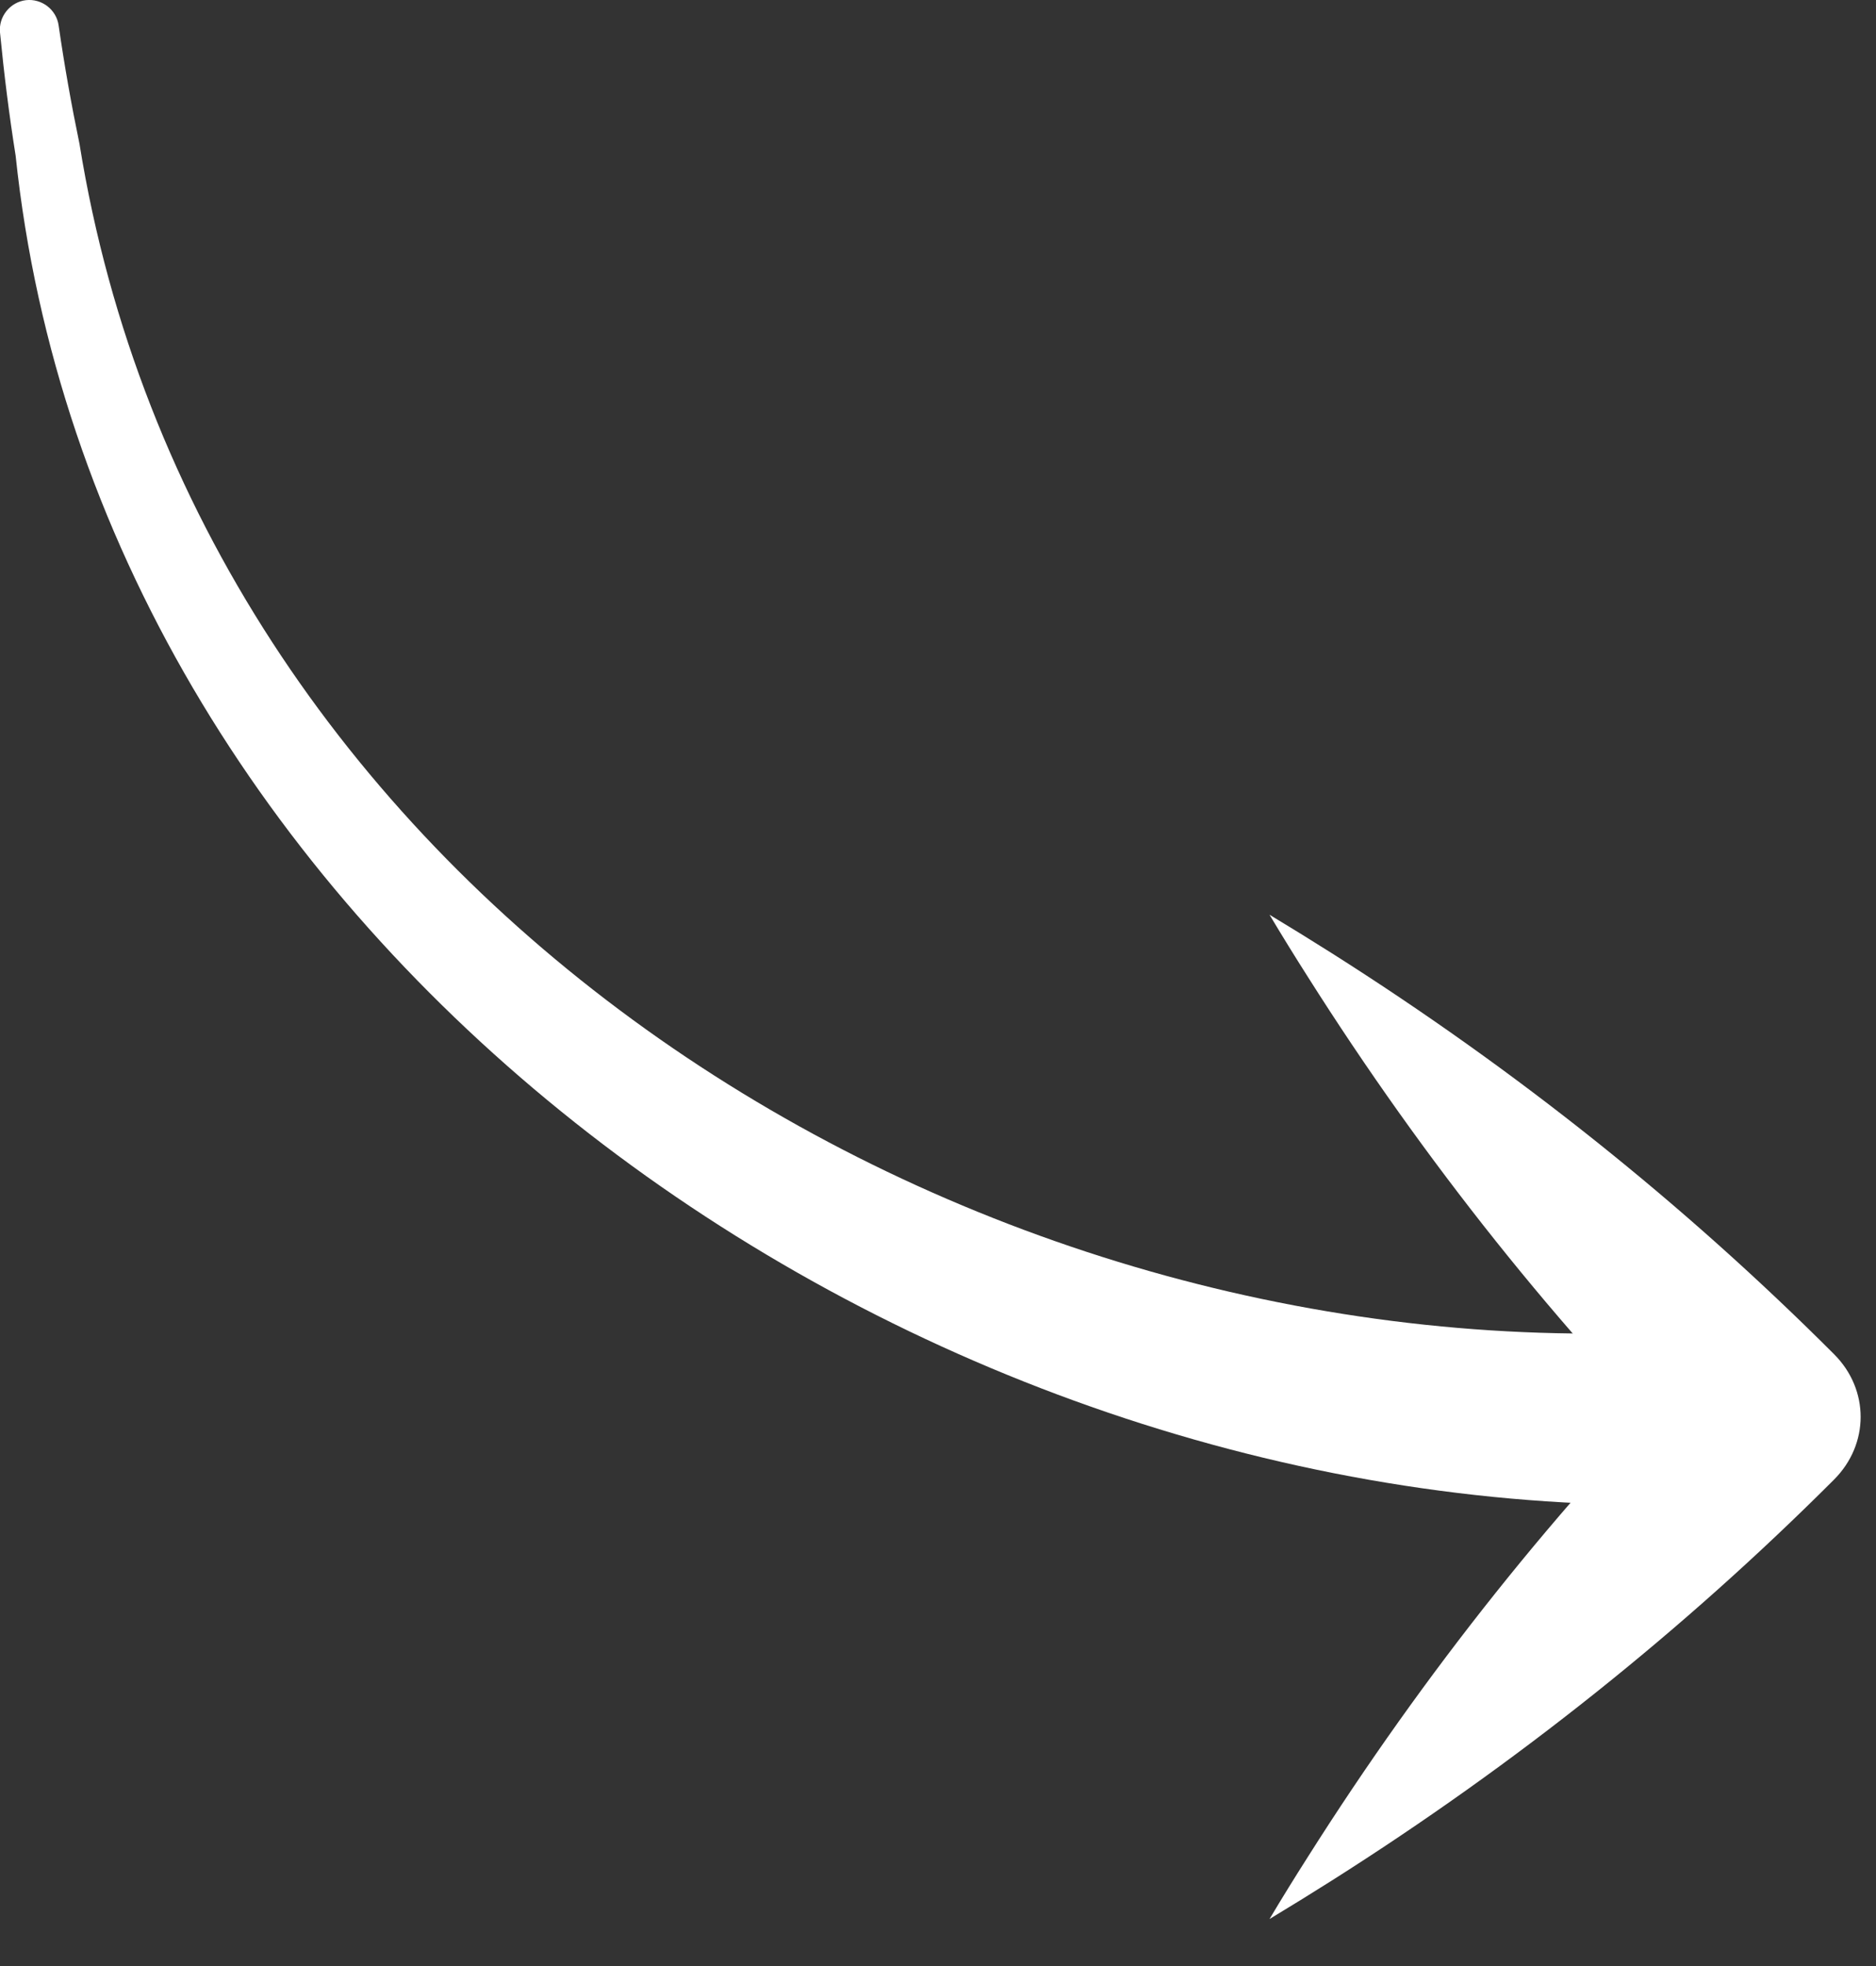 <?xml version="1.0" encoding="UTF-8"?> <svg xmlns="http://www.w3.org/2000/svg" width="21" height="22" viewBox="0 0 21 22" fill="none"><rect x="0" y="0" width="21" height="22" fill="#333333" stroke="none"/><path d="M14.211 10.236C14.351 10.47 14.494 10.702 14.64 10.931C15.947 12.996 17.443 14.87 19.128 16.556V15.154C17.443 16.839 15.947 18.714 14.64 20.779C14.494 21.008 14.351 21.239 14.211 21.474C14.445 21.333 14.677 21.19 14.906 21.045C16.97 19.738 18.845 18.242 20.531 16.556C20.927 16.159 20.927 15.55 20.531 15.154C18.845 13.468 16.97 11.972 14.906 10.665C14.677 10.52 14.445 10.377 14.211 10.236Z" fill="white"></path><path d="M19.555 16.846C19.517 16.186 19.479 15.526 19.44 14.866C19.025 14.901 18.585 14.918 18.156 14.919C10.32 15.082 2.215 9.835 0.89 1.611C0.799 1.172 0.722 0.739 0.656 0.283C0.644 0.198 0.598 0.121 0.529 0.068C0.46 0.016 0.375 -0.008 0.29 0.002C0.205 0.012 0.127 0.056 0.073 0.123C0.018 0.191 -0.008 0.276 -2.74777e-05 0.362C0.046 0.834 0.102 1.283 0.175 1.742C1.077 10.329 9.579 16.645 18.112 16.836C18.586 16.858 19.079 16.863 19.555 16.846Z" fill="white"></path></svg> 